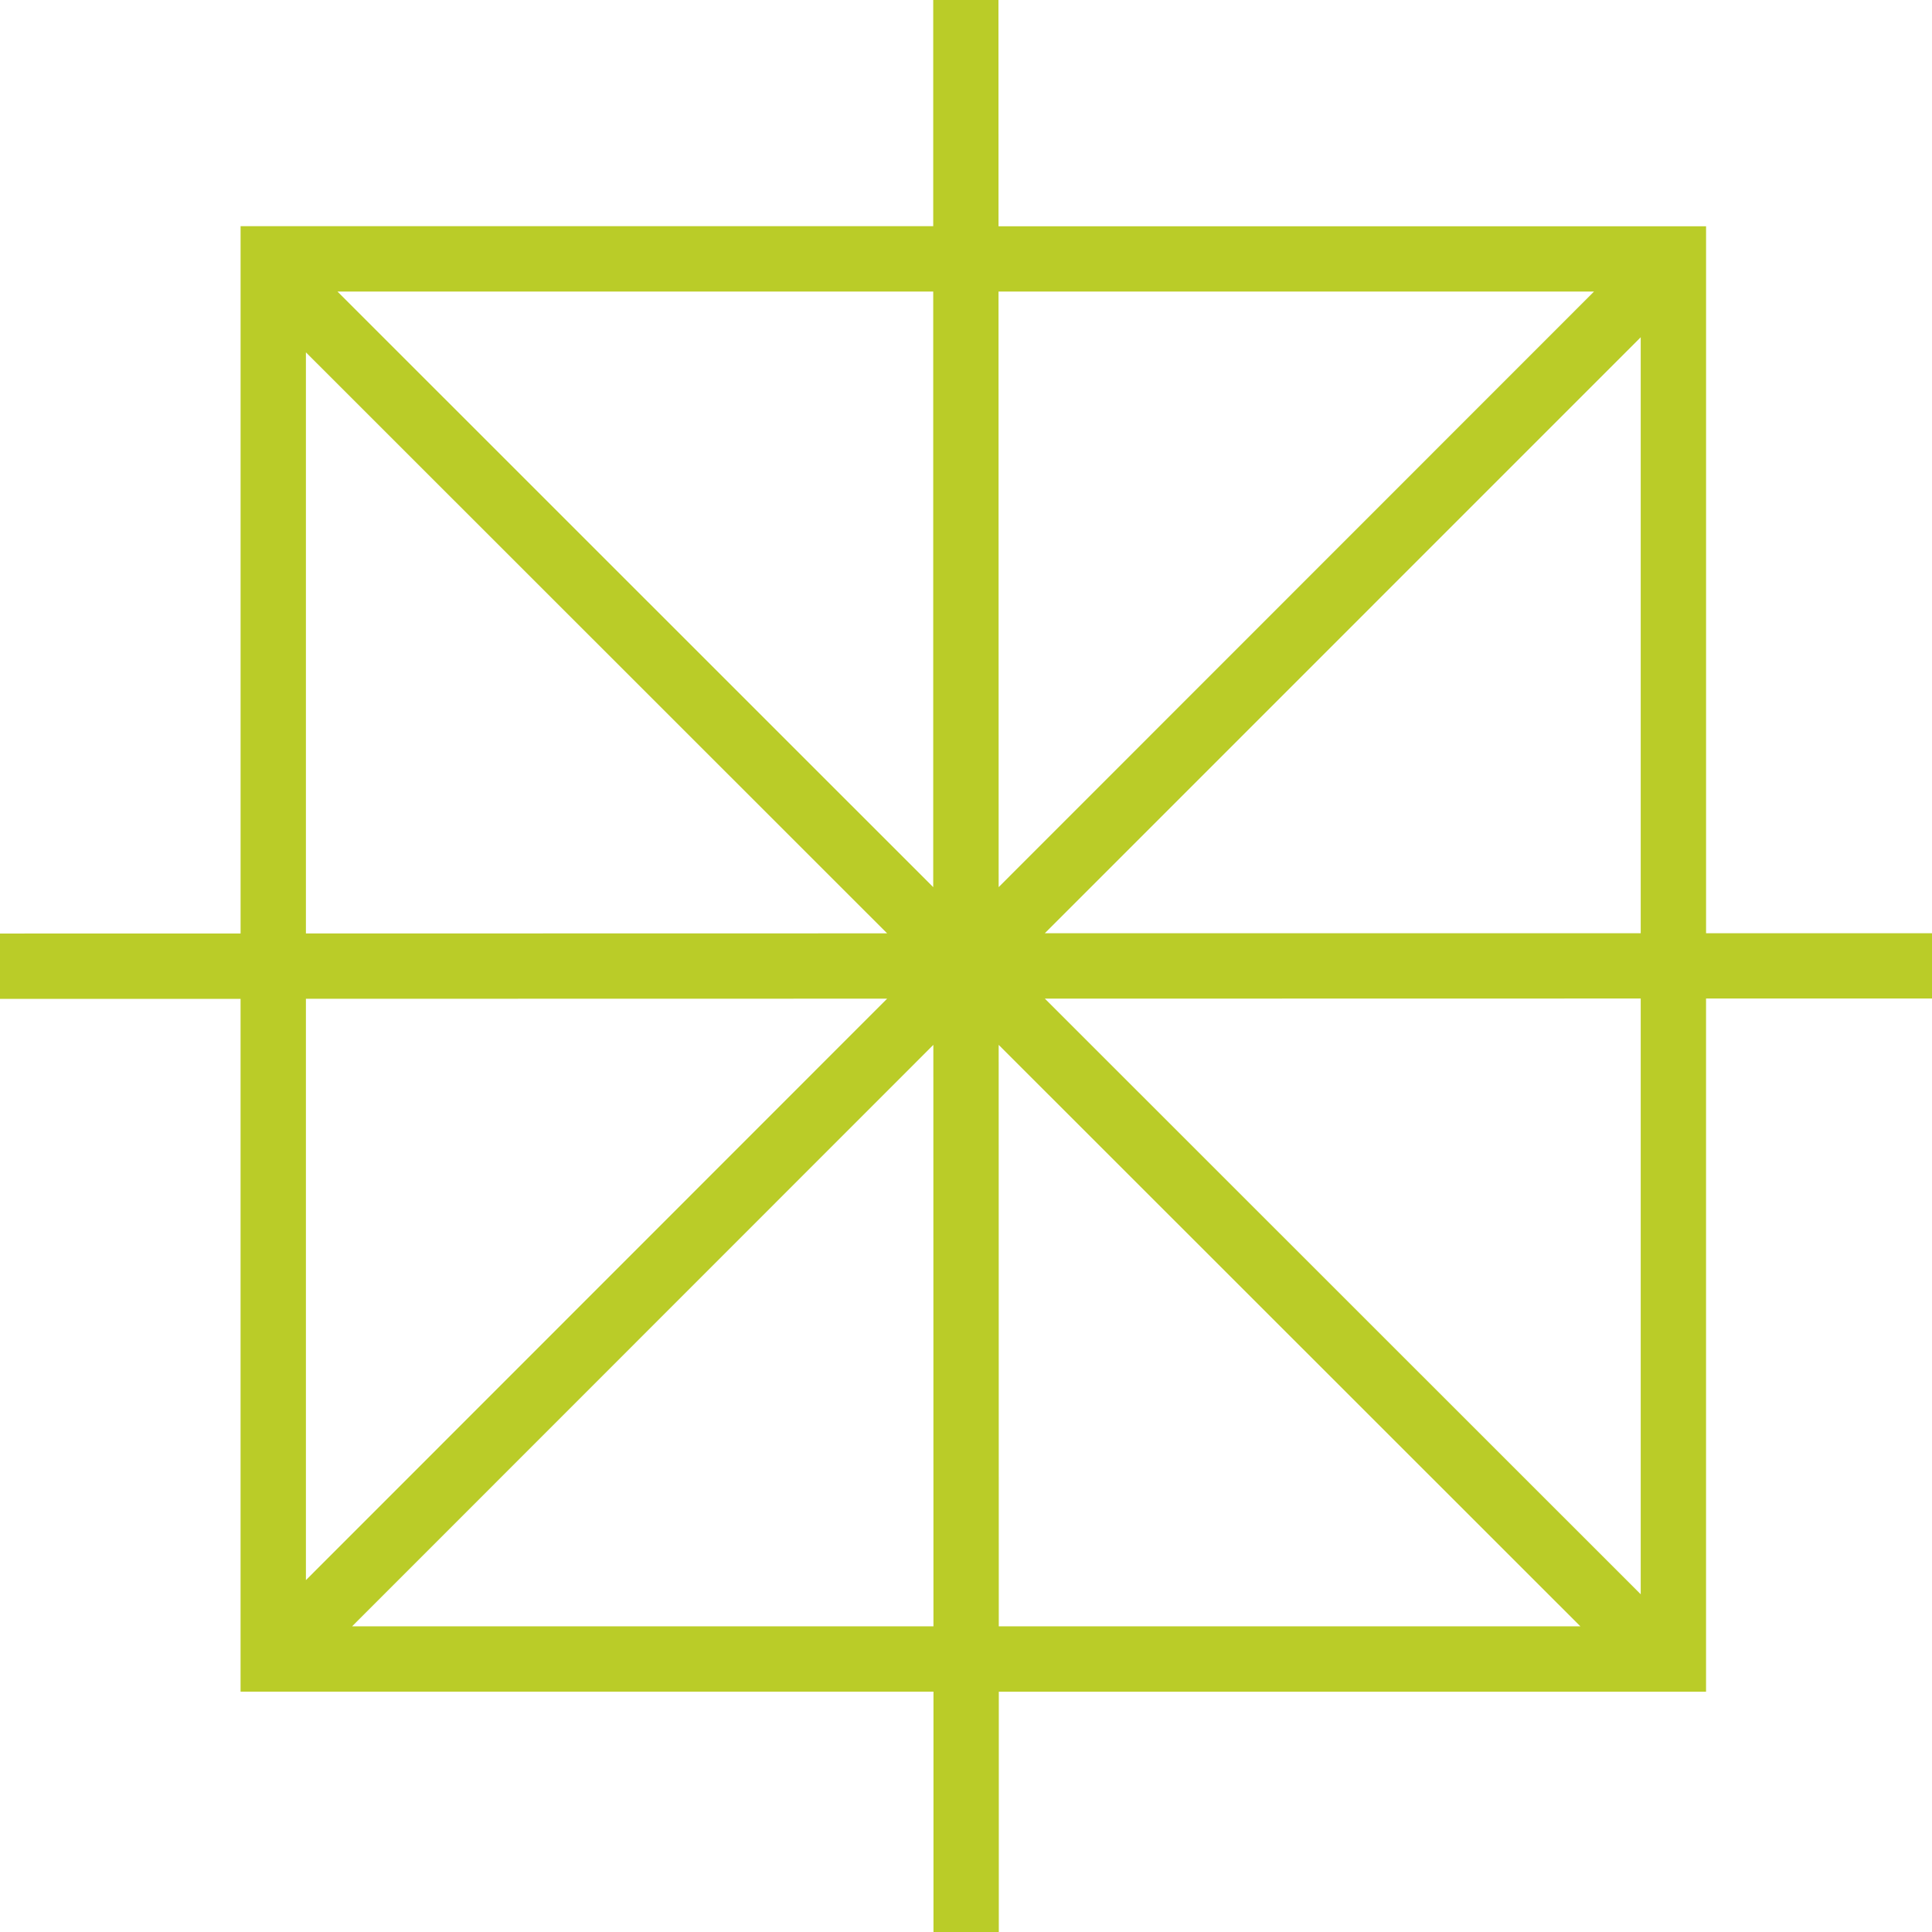 <svg xmlns="http://www.w3.org/2000/svg" width="89.642" height="89.641" viewBox="0 0 89.642 89.641"><path id="Path_49" data-name="Path 49" d="M43.306,48.48l.005,26.98H16.336Zm3.031,0L73.328,75.46H46.342ZM14.194,46.342l26.968-.005L14.194,73.316Zm34.286-.007,27.647-.005V73.972ZM14.194,16.348,41.162,43.306l-26.968.005Zm61.933-.7V43.3L48.479,43.3Zm-60.468-2.12H43.3L43.3,41.162Zm30.671,0H73.96L46.336,41.162ZM46.327,0H43.3l0,10.495H11.163V43.312L0,43.314v3.031l11.162,0V78.491H43.312l0,11.151h3.031l0-11.15H79.158V46.33l10.484,0V43.3l-10.483,0V10.5H46.33Z" fill="#bacc28"></path></svg>